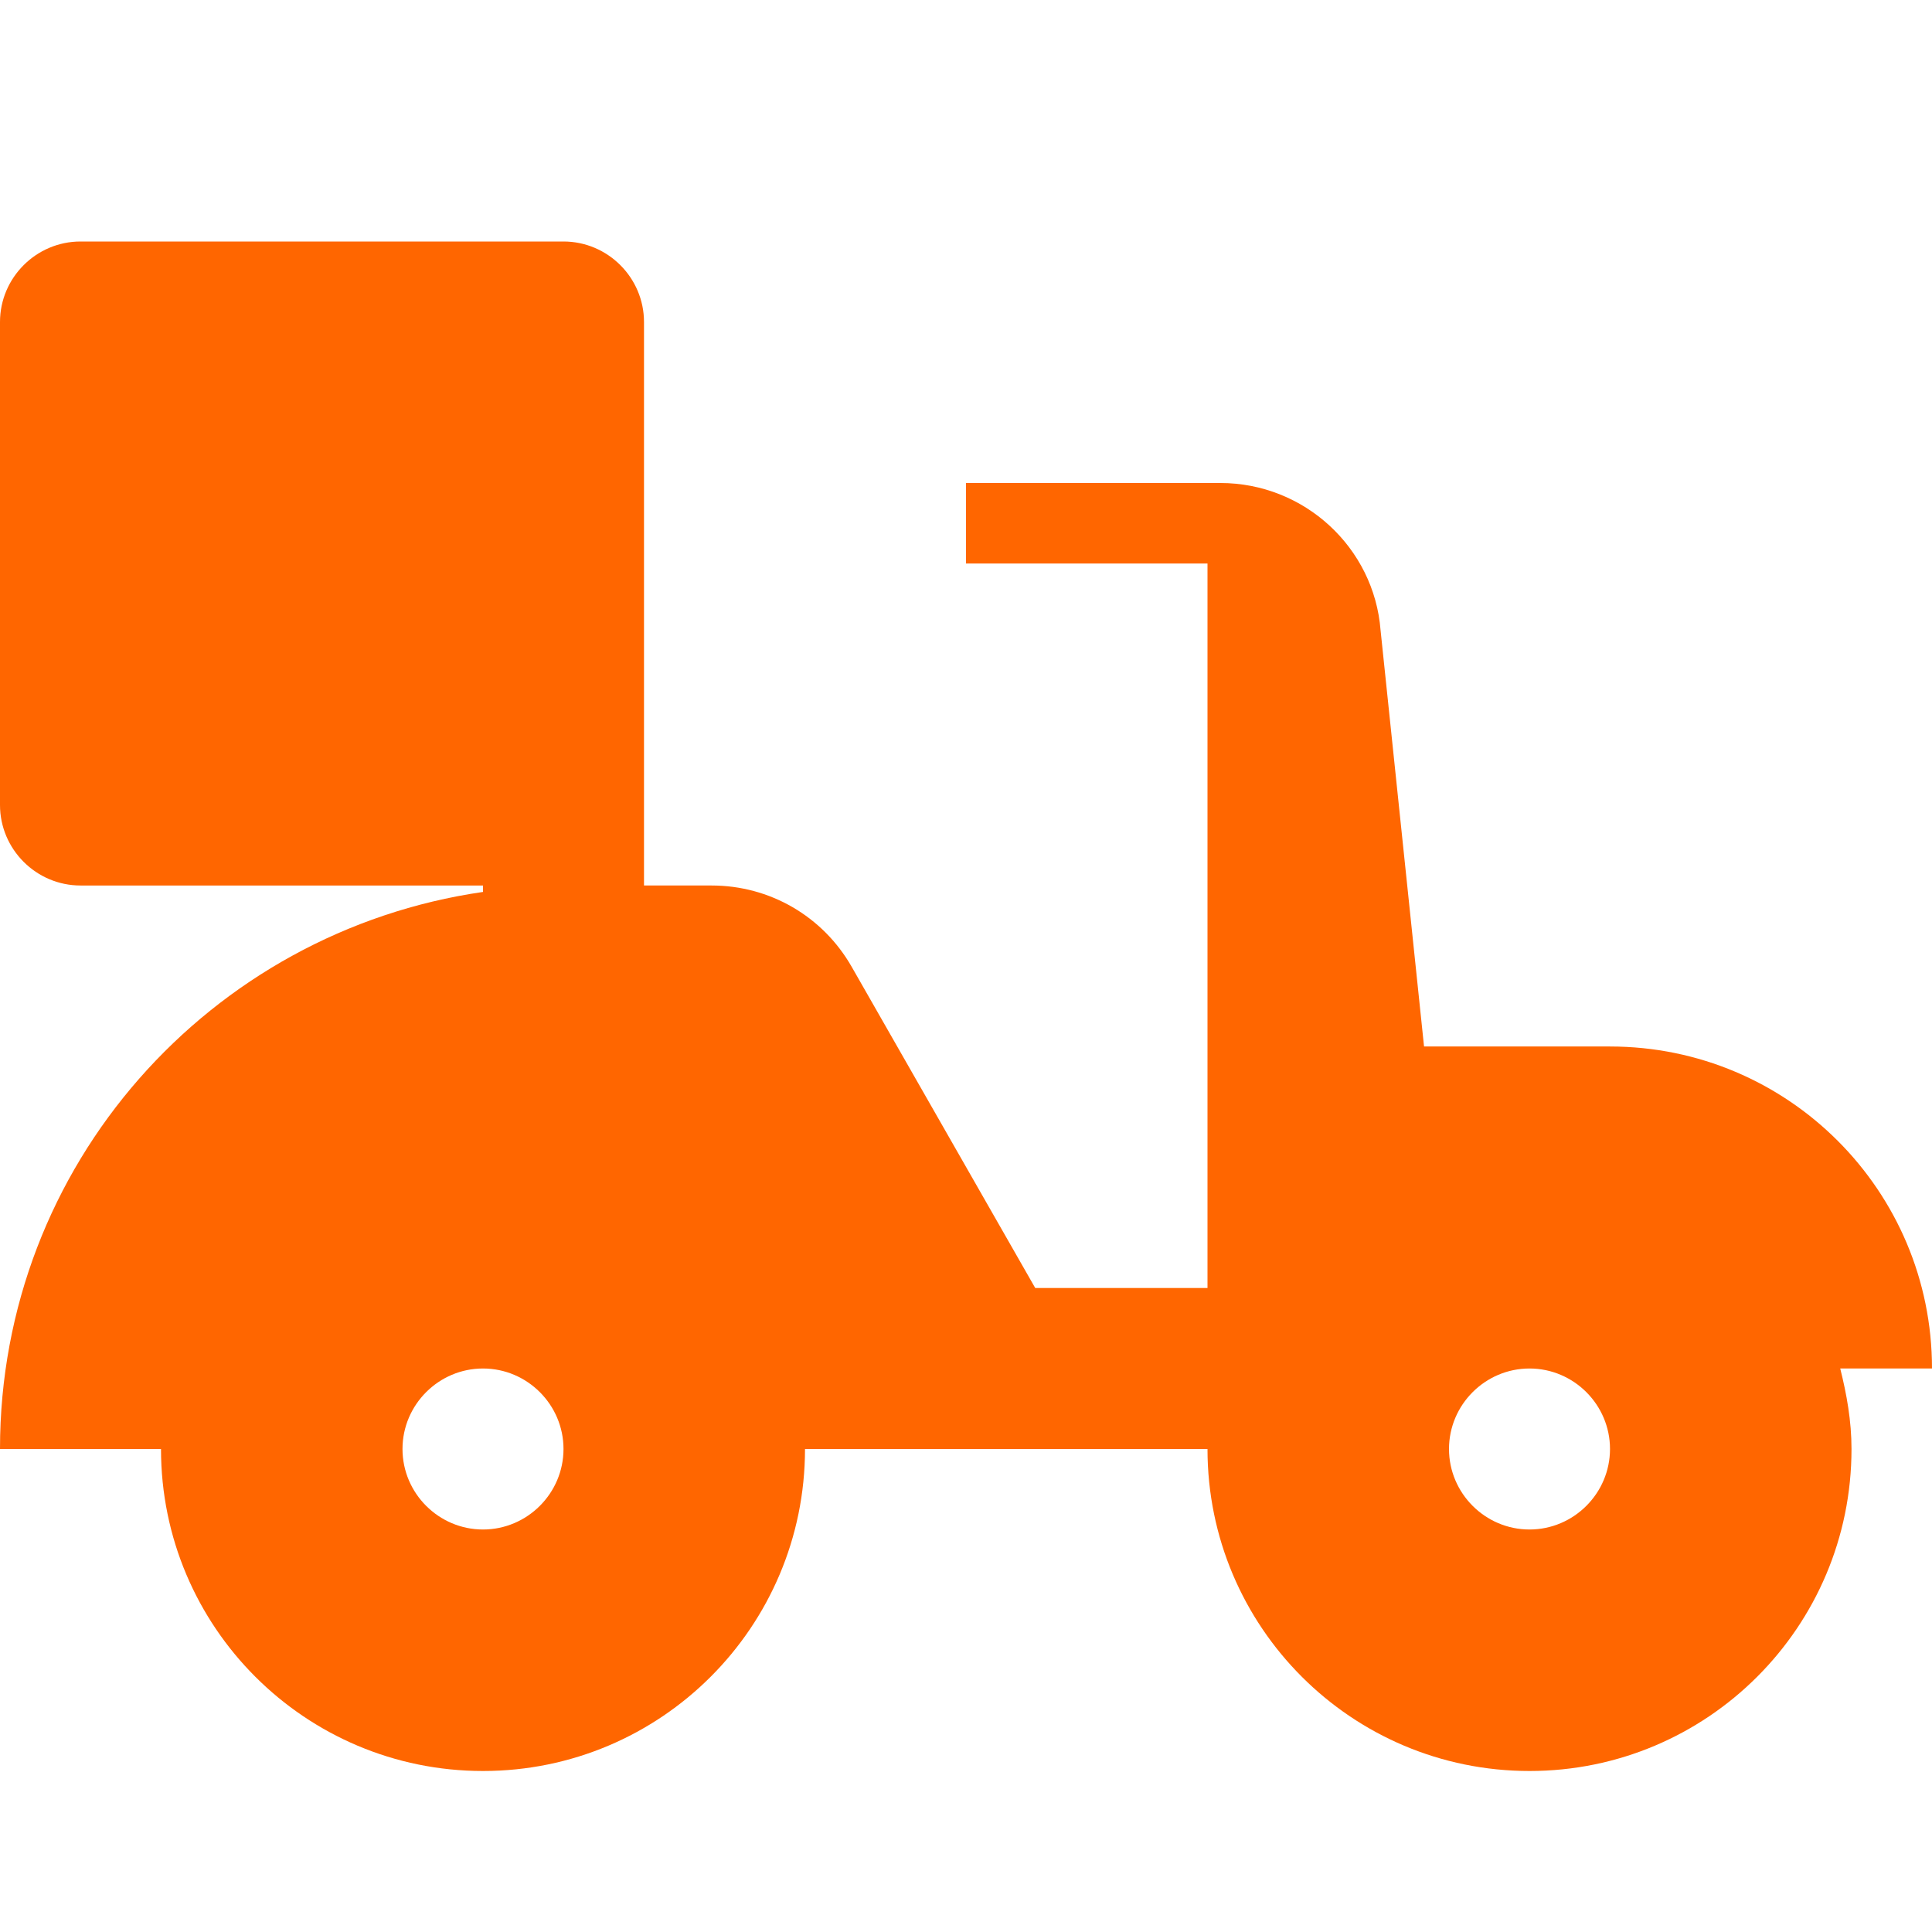 <?xml version="1.0" encoding="utf-8"?>
<!-- Generator: Adobe Illustrator 25.4.1, SVG Export Plug-In . SVG Version: 6.00 Build 0)  -->
<svg version="1.1" id="Layer_1" xmlns="http://www.w3.org/2000/svg" xmlns:xlink="http://www.w3.org/1999/xlink" x="0px" y="0px"
	 viewBox="0 0 24 24" style="enable-background:new 0 0 24 24;" xml:space="preserve">
<style type="text/css">
	.st0{fill:#FF6600;}
</style>
<path class="st0" d="M24,17c0-2.21-1.79-4-4-4h-2.31l-0.54-5.17C17.07,6.8,16.2,6,15.16,6H12v1h3v9h-2.14l-2.28-3.99
	C10.22,11.38,9.56,11,8.84,11H8V4c0-0.55-0.45-1-1-1H1C0.45,3,0,3.45,0,4v6c0,0.55,0.45,1,1,1h5v0.08C2.61,11.57,0,14.47,0,18h2
	c0,2.21,1.79,4,4,4c2.21,0,4-1.79,4-4h5c0,2.21,1.79,4,4,4c2.21,0,4-1.79,4-4c0-0.35-0.06-0.68-0.14-1H24z M6,19c-0.55,0-1-0.45-1-1
	s0.45-1,1-1c0.55,0,1,0.45,1,1S6.55,19,6,19z M19,19c-0.55,0-1-0.45-1-1s0.45-1,1-1c0.55,0,1,0.45,1,1S19.55,19,19,19z"/>
</svg>
